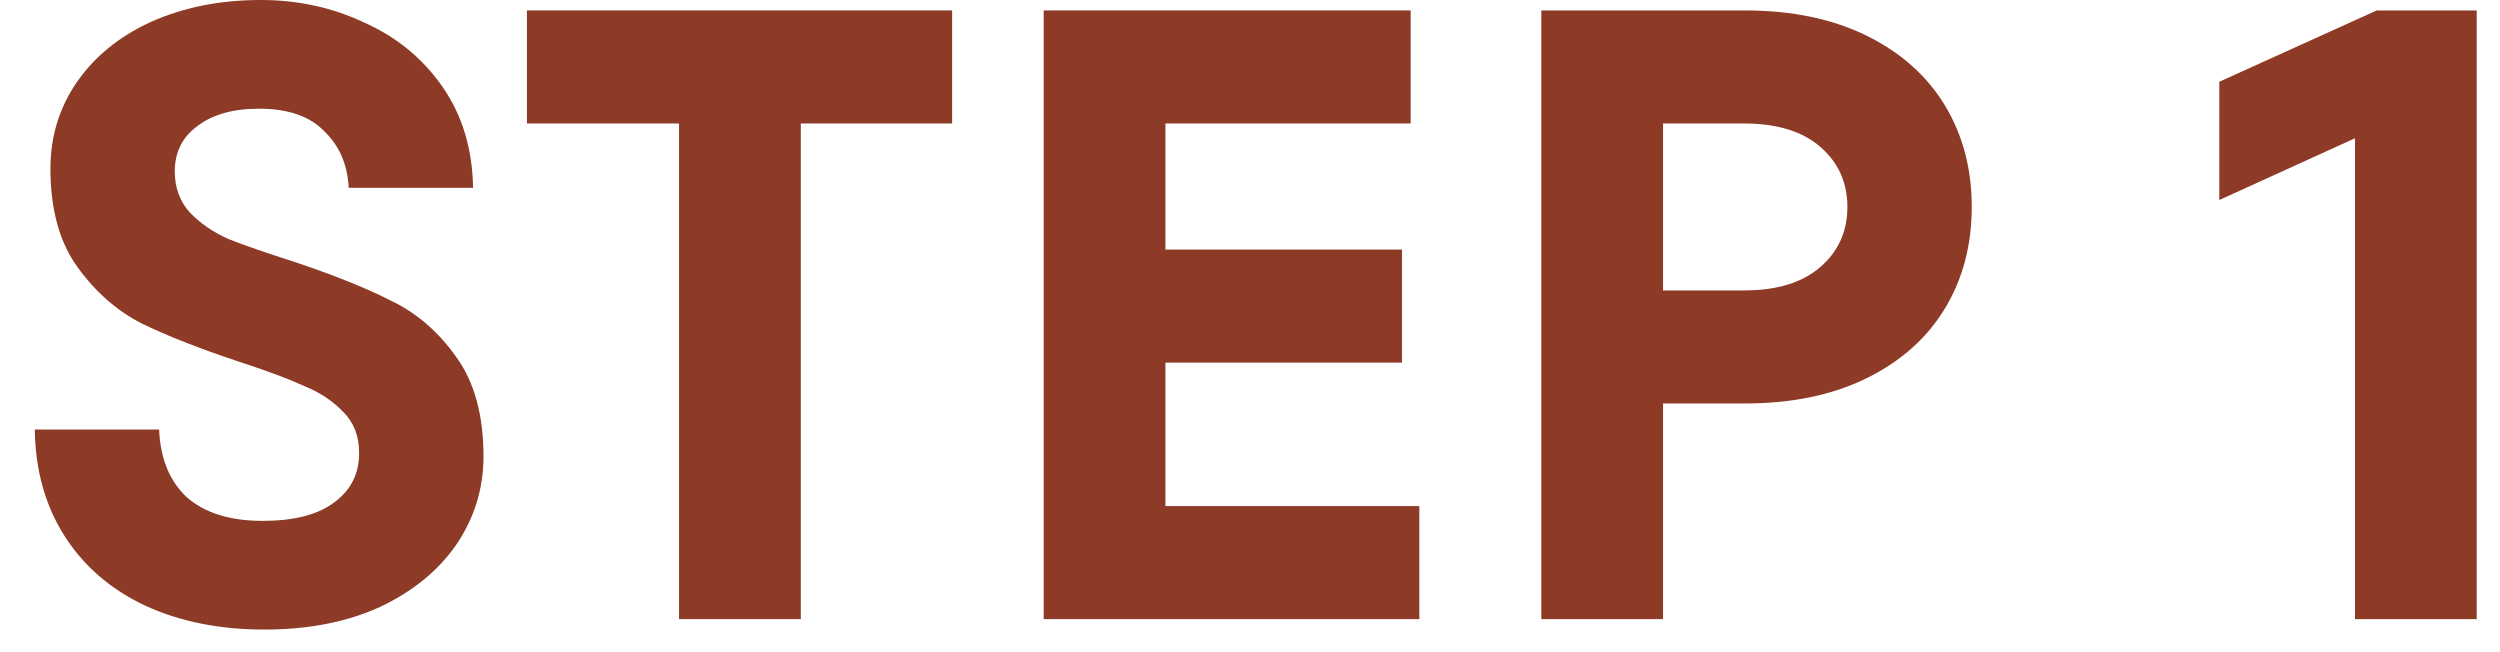 <svg width="69" height="18" viewBox="0 0 69 18" fill="none" xmlns="http://www.w3.org/2000/svg">
<path d="M61.253 2.256L65.597 0.288H68.357V17.088H64.997V3.816L61.253 5.52V2.256Z" fill="#8D3A26"/>
<path d="M48.156 0.288C49.452 0.288 50.572 0.52 51.516 0.984C52.46 1.448 53.18 2.088 53.676 2.904C54.172 3.72 54.42 4.656 54.42 5.712C54.42 6.768 54.172 7.704 53.676 8.52C53.18 9.336 52.46 9.976 51.516 10.44C50.572 10.904 49.452 11.136 48.156 11.136H45.9V17.088H42.54V0.288H48.156ZM48.132 8.016C49.044 8.016 49.748 7.8 50.244 7.368C50.74 6.936 50.988 6.384 50.988 5.712C50.988 5.04 50.74 4.488 50.244 4.056C49.748 3.624 49.044 3.408 48.132 3.408H45.9V8.016H48.132Z" fill="#8D3A26"/>
<path d="M32.166 10.008V13.968H39.174V17.088H28.806V0.288H38.934V3.408H32.166V6.888H38.694V10.008H32.166Z" fill="#8D3A26"/>
<path d="M22.102 17.088H18.742V3.408H14.543V0.288H26.279V3.408H22.102V17.088Z" fill="#8D3A26"/>
<path d="M7.296 17.376C6.048 17.376 4.944 17.152 3.984 16.704C3.04 16.256 2.304 15.616 1.776 14.784C1.248 13.952 0.976 12.976 0.96 11.856H4.392C4.424 12.656 4.68 13.28 5.16 13.728C5.656 14.16 6.352 14.376 7.248 14.376C8.112 14.376 8.768 14.208 9.216 13.872C9.68 13.536 9.912 13.08 9.912 12.504C9.912 12.04 9.768 11.664 9.48 11.376C9.192 11.072 8.832 10.832 8.4 10.656C7.984 10.464 7.384 10.24 6.6 9.984C5.496 9.616 4.6 9.264 3.912 8.928C3.224 8.576 2.632 8.056 2.136 7.368C1.64 6.68 1.392 5.776 1.392 4.656C1.392 3.776 1.632 2.984 2.112 2.28C2.608 1.56 3.296 1 4.176 0.6C5.072 0.2 6.08 0 7.2 0C8.224 0 9.176 0.208 10.056 0.624C10.952 1.024 11.672 1.616 12.216 2.4C12.76 3.184 13.04 4.112 13.056 5.184H9.624C9.592 4.544 9.368 4.024 8.952 3.624C8.552 3.208 7.952 3 7.152 3C6.432 3 5.864 3.16 5.448 3.48C5.032 3.784 4.824 4.2 4.824 4.728C4.824 5.176 4.96 5.552 5.232 5.856C5.52 6.16 5.88 6.408 6.312 6.6C6.76 6.776 7.36 6.984 8.112 7.224C9.216 7.592 10.112 7.952 10.8 8.304C11.504 8.64 12.104 9.16 12.6 9.864C13.096 10.552 13.344 11.464 13.344 12.6C13.344 13.48 13.096 14.288 12.6 15.024C12.104 15.744 11.4 16.32 10.488 16.752C9.576 17.168 8.512 17.376 7.296 17.376Z" fill="#8D3A26"/>
</svg>
